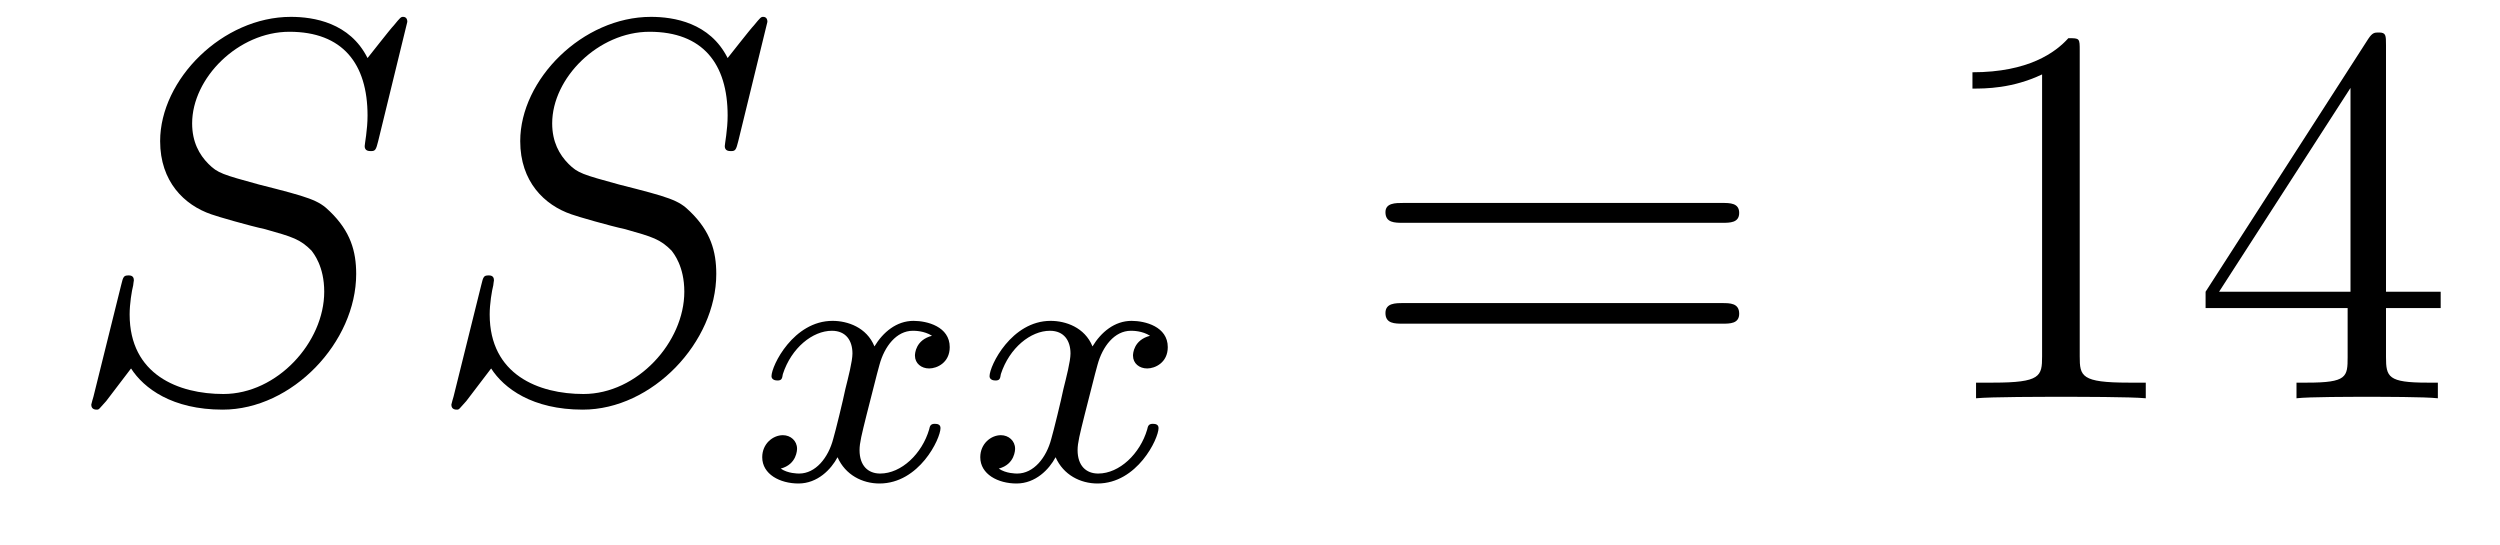 <?xml version='1.0'?>
<!-- This file was generated by dvisvgm 1.9.2 -->
<svg height='12pt' version='1.1' viewBox='0 -12 55 12' width='55pt' xmlns='http://www.w3.org/2000/svg' xmlns:xlink='http://www.w3.org/1999/xlink'>
<g id='page1'>
<g transform='matrix(1 0 0 1 -127 651)'>
<path d='M135.961 -662.52C135.961 -662.629 135.883 -662.629 135.867 -662.629C135.82 -662.629 135.805 -662.613 135.664 -662.441C135.586 -662.363 135.102 -661.738 135.086 -661.723C134.695 -662.504 133.898 -662.629 133.398 -662.629C131.898 -662.629 130.523 -661.254 130.523 -659.895C130.523 -659.004 131.055 -658.488 131.648 -658.285C131.773 -658.238 132.477 -658.035 132.836 -657.957C133.445 -657.785 133.602 -657.738 133.852 -657.488C133.898 -657.426 134.133 -657.144 134.133 -656.582C134.133 -655.473 133.102 -654.332 131.914 -654.332C130.93 -654.332 129.852 -654.754 129.852 -656.082C129.852 -656.316 129.898 -656.598 129.93 -656.723C129.93 -656.754 129.945 -656.816 129.945 -656.832C129.945 -656.879 129.93 -656.941 129.836 -656.941C129.727 -656.941 129.711 -656.926 129.664 -656.723L129.055 -654.27C129.055 -654.27 129.008 -654.113 129.008 -654.098C129.008 -653.988 129.102 -653.988 129.133 -653.988C129.18 -653.988 129.18 -654.004 129.336 -654.176L129.883 -654.894C130.164 -654.457 130.789 -653.988 131.898 -653.988C133.43 -653.988 134.836 -655.473 134.836 -656.973C134.836 -657.473 134.711 -657.91 134.258 -658.348C134.008 -658.598 133.805 -658.66 132.695 -658.941C131.898 -659.16 131.789 -659.191 131.586 -659.394C131.383 -659.598 131.227 -659.879 131.227 -660.285C131.227 -661.285 132.242 -662.301 133.367 -662.301C134.539 -662.301 135.086 -661.598 135.086 -660.457C135.086 -660.144 135.023 -659.832 135.023 -659.785C135.023 -659.676 135.117 -659.676 135.164 -659.676C135.258 -659.676 135.273 -659.707 135.32 -659.895L135.961 -662.52ZM135.598 -654.238' fill-rule='evenodd'/>
<path d='M143.883 -662.52C143.883 -662.629 143.805 -662.629 143.789 -662.629C143.742 -662.629 143.727 -662.613 143.586 -662.441C143.508 -662.363 143.023 -661.738 143.008 -661.723C142.617 -662.504 141.82 -662.629 141.32 -662.629C139.82 -662.629 138.445 -661.254 138.445 -659.895C138.445 -659.004 138.977 -658.488 139.57 -658.285C139.695 -658.238 140.398 -658.035 140.758 -657.957C141.367 -657.785 141.523 -657.738 141.773 -657.488C141.82 -657.426 142.055 -657.144 142.055 -656.582C142.055 -655.473 141.023 -654.332 139.836 -654.332C138.852 -654.332 137.773 -654.754 137.773 -656.082C137.773 -656.316 137.82 -656.598 137.852 -656.723C137.852 -656.754 137.867 -656.816 137.867 -656.832C137.867 -656.879 137.852 -656.941 137.758 -656.941C137.648 -656.941 137.633 -656.926 137.586 -656.723L136.977 -654.27C136.977 -654.27 136.93 -654.113 136.93 -654.098C136.93 -653.988 137.023 -653.988 137.055 -653.988C137.102 -653.988 137.102 -654.004 137.258 -654.176L137.805 -654.894C138.086 -654.457 138.711 -653.988 139.82 -653.988C141.352 -653.988 142.758 -655.473 142.758 -656.973C142.758 -657.473 142.633 -657.91 142.18 -658.348C141.93 -658.598 141.727 -658.66 140.617 -658.941C139.82 -659.16 139.711 -659.191 139.508 -659.394C139.305 -659.598 139.148 -659.879 139.148 -660.285C139.148 -661.285 140.164 -662.301 141.289 -662.301C142.461 -662.301 143.008 -661.598 143.008 -660.457C143.008 -660.144 142.945 -659.832 142.945 -659.785C142.945 -659.676 143.039 -659.676 143.086 -659.676C143.18 -659.676 143.195 -659.707 143.242 -659.895L143.883 -662.52ZM143.52 -654.238' fill-rule='evenodd'/>
<path d='M147.504 -655.613C147.144 -655.52 147.129 -655.223 147.129 -655.176C147.129 -655.004 147.27 -654.894 147.441 -654.894C147.613 -654.894 147.894 -655.02 147.894 -655.363C147.894 -655.816 147.395 -655.941 147.098 -655.941C146.723 -655.941 146.426 -655.691 146.238 -655.379C146.066 -655.801 145.644 -655.941 145.316 -655.941C144.457 -655.941 143.973 -654.957 143.973 -654.723C143.973 -654.66 144.035 -654.629 144.098 -654.629C144.191 -654.629 144.207 -654.66 144.223 -654.77C144.41 -655.348 144.879 -655.723 145.301 -655.723C145.613 -655.723 145.754 -655.504 145.754 -655.223C145.754 -655.051 145.66 -654.691 145.598 -654.441C145.551 -654.207 145.379 -653.504 145.332 -653.348C145.223 -652.926 144.941 -652.582 144.582 -652.582C144.551 -652.582 144.332 -652.582 144.176 -652.691C144.535 -652.785 144.535 -653.113 144.535 -653.129C144.535 -653.301 144.395 -653.426 144.223 -653.426C144.004 -653.426 143.769 -653.238 143.769 -652.941C143.769 -652.566 144.16 -652.363 144.566 -652.363C144.988 -652.363 145.285 -652.676 145.426 -652.941C145.598 -652.551 145.973 -652.363 146.348 -652.363C147.223 -652.363 147.691 -653.348 147.691 -653.582C147.691 -653.66 147.629 -653.676 147.566 -653.676C147.473 -653.676 147.457 -653.629 147.441 -653.551C147.285 -653.019 146.832 -652.582 146.363 -652.582C146.098 -652.582 145.91 -652.754 145.91 -653.098C145.91 -653.254 145.957 -653.441 146.066 -653.879C146.129 -654.113 146.301 -654.816 146.348 -654.973C146.457 -655.379 146.723 -655.723 147.082 -655.723C147.129 -655.723 147.332 -655.723 147.504 -655.613ZM152.301 -655.613C151.941 -655.52 151.926 -655.223 151.926 -655.176C151.926 -655.004 152.066 -654.894 152.238 -654.894C152.41 -654.894 152.691 -655.02 152.691 -655.363C152.691 -655.816 152.191 -655.941 151.895 -655.941C151.52 -655.941 151.223 -655.691 151.035 -655.379C150.863 -655.801 150.441 -655.941 150.113 -655.941C149.254 -655.941 148.77 -654.957 148.77 -654.723C148.77 -654.66 148.832 -654.629 148.895 -654.629C148.988 -654.629 149.004 -654.66 149.019 -654.77C149.207 -655.348 149.676 -655.723 150.098 -655.723C150.41 -655.723 150.551 -655.504 150.551 -655.223C150.551 -655.051 150.457 -654.691 150.395 -654.441C150.348 -654.207 150.176 -653.504 150.129 -653.348C150.02 -652.926 149.738 -652.582 149.379 -652.582C149.348 -652.582 149.129 -652.582 148.973 -652.691C149.332 -652.785 149.332 -653.113 149.332 -653.129C149.332 -653.301 149.191 -653.426 149.019 -653.426C148.801 -653.426 148.566 -653.238 148.566 -652.941C148.566 -652.566 148.957 -652.363 149.363 -652.363C149.785 -652.363 150.082 -652.676 150.223 -652.941C150.395 -652.551 150.77 -652.363 151.145 -652.363C152.019 -652.363 152.488 -653.348 152.488 -653.582C152.488 -653.66 152.426 -653.676 152.363 -653.676C152.27 -653.676 152.254 -653.629 152.238 -653.551C152.082 -653.019 151.629 -652.582 151.16 -652.582C150.894 -652.582 150.707 -652.754 150.707 -653.098C150.707 -653.254 150.754 -653.441 150.863 -653.879C150.926 -654.113 151.098 -654.816 151.145 -654.973C151.254 -655.379 151.52 -655.723 151.879 -655.723C151.926 -655.723 152.129 -655.723 152.301 -655.613ZM153.113 -652.441' fill-rule='evenodd'/>
<path d='M164.887 -658.098C165.059 -658.098 165.262 -658.098 165.262 -658.316C165.262 -658.535 165.059 -658.535 164.887 -658.535H157.871C157.699 -658.535 157.48 -658.535 157.48 -658.332C157.48 -658.098 157.684 -658.098 157.871 -658.098H164.887ZM164.887 -655.879C165.059 -655.879 165.262 -655.879 165.262 -656.098C165.262 -656.332 165.059 -656.332 164.887 -656.332H157.871C157.699 -656.332 157.48 -656.332 157.48 -656.113C157.48 -655.879 157.684 -655.879 157.871 -655.879H164.887ZM165.957 -654.238' fill-rule='evenodd'/>
<path d='M172.754 -661.879C172.754 -662.16 172.754 -662.16 172.504 -662.16C172.223 -661.848 171.629 -661.41 170.394 -661.41V-661.051C170.676 -661.051 171.27 -661.051 171.926 -661.363V-655.16C171.926 -654.723 171.894 -654.582 170.848 -654.582H170.473V-654.238C170.801 -654.27 171.957 -654.27 172.348 -654.27C172.738 -654.27 173.879 -654.27 174.207 -654.238V-654.582H173.832C172.785 -654.582 172.754 -654.723 172.754 -655.16V-661.879ZM179.492 -662.004C179.492 -662.223 179.492 -662.285 179.336 -662.285C179.242 -662.285 179.195 -662.285 179.102 -662.145L175.523 -656.582V-656.223H178.648V-655.145C178.648 -654.707 178.633 -654.582 177.758 -654.582H177.523V-654.238C177.789 -654.27 178.742 -654.27 179.07 -654.27C179.398 -654.27 180.352 -654.27 180.633 -654.238V-654.582H180.398C179.539 -654.582 179.492 -654.707 179.492 -655.145V-656.223H180.695V-656.582H179.492V-662.004ZM178.711 -661.066V-656.582H175.82L178.711 -661.066ZM181.074 -654.238' fill-rule='evenodd'/>
</g>
</g>
</svg>
